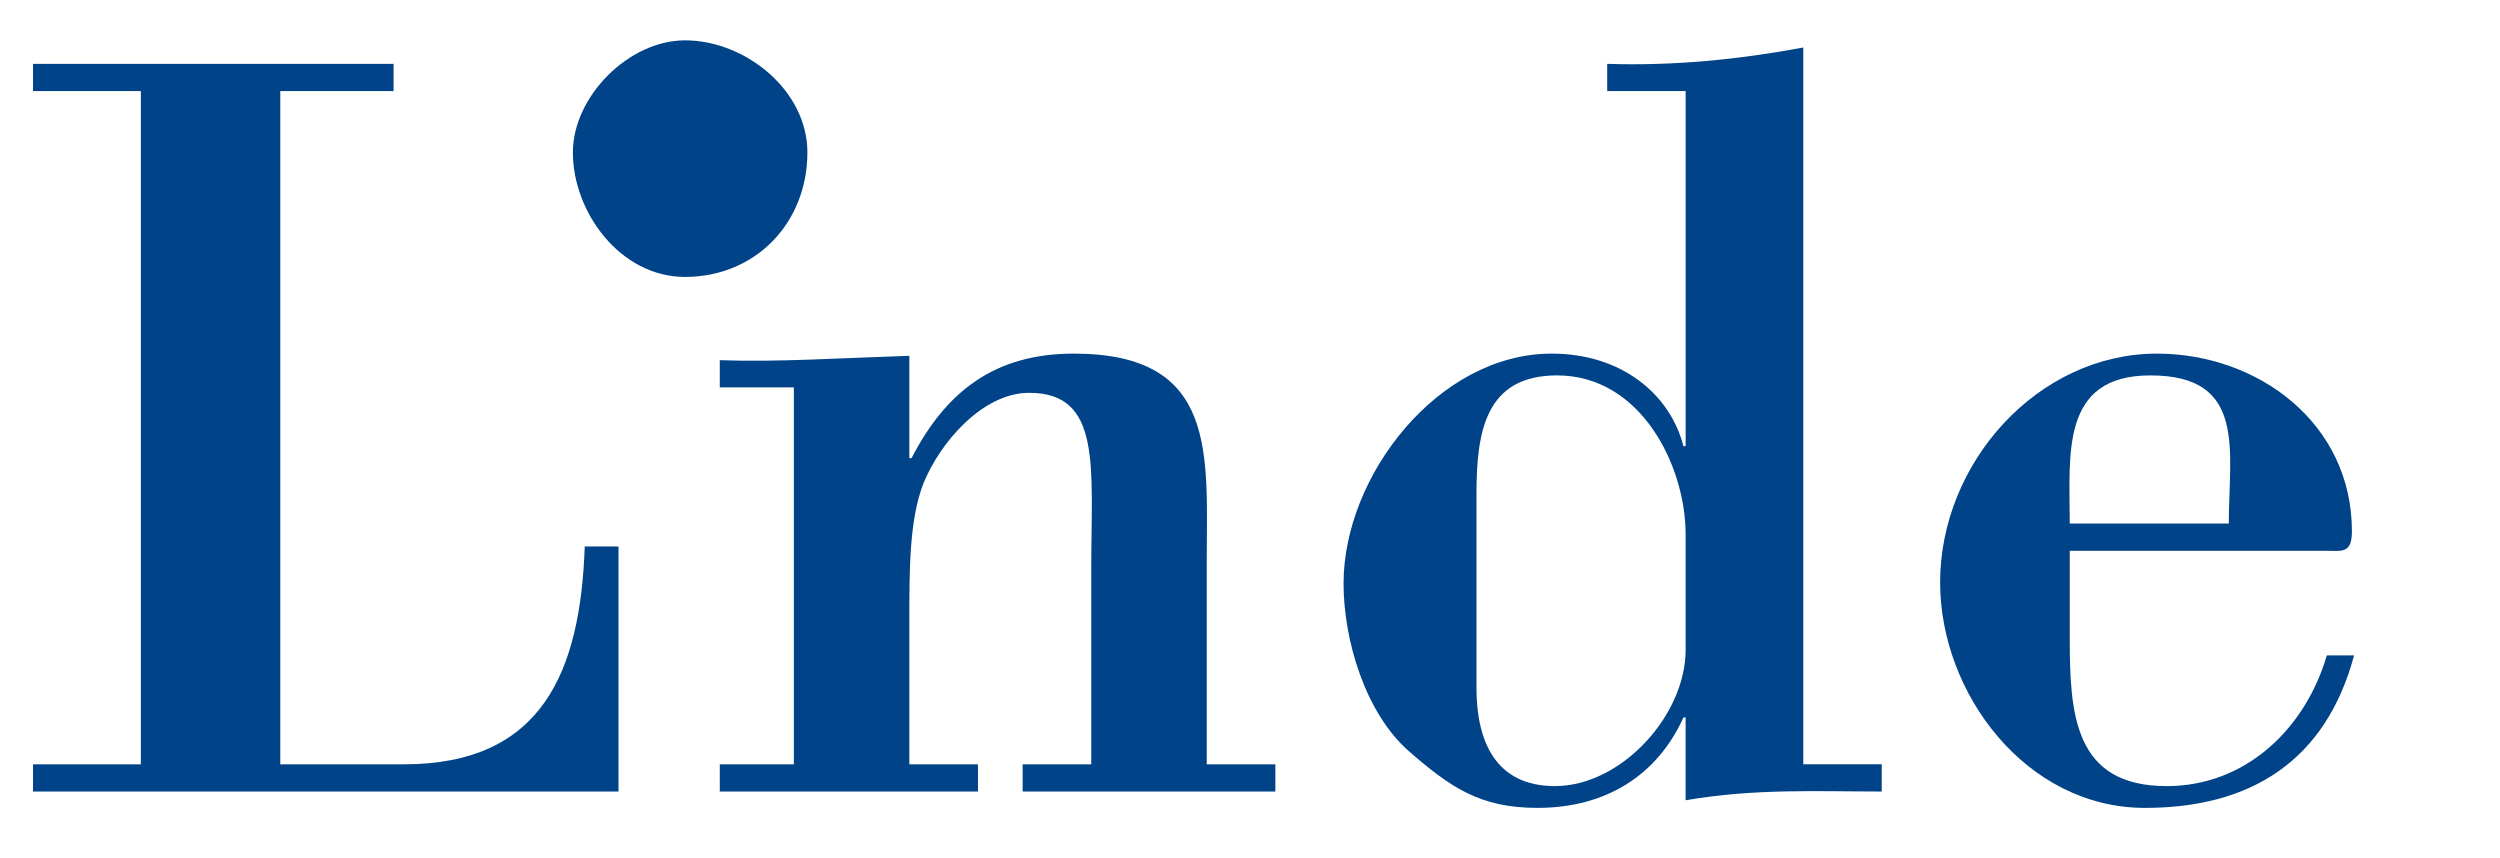 <?xml version="1.0" encoding="utf-8"?>
<!-- Generator: Adobe Illustrator 16.0.0, SVG Export Plug-In . SVG Version: 6.00 Build 0)  -->
<!DOCTYPE svg PUBLIC "-//W3C//DTD SVG 1.1//EN" "http://www.w3.org/Graphics/SVG/1.1/DTD/svg11.dtd">
<svg version="1.1" id="Ebene_1" xmlns="http://www.w3.org/2000/svg" xmlns:xlink="http://www.w3.org/1999/xlink" x="0px" y="0px"
	 width="303px" height="104px" viewBox="0 0 303 104" enable-background="new 0 0 303 104" xml:space="preserve">
<g>
	<path fill="#004389" d="M74.964,95.935V66.229h-4.093c-0.528,15.184-5.149,26.405-21.917,26.405H33.971V11.039h13.731V7.738H4
		v3.301h13.071v81.595H4v3.301H74.964L74.964,95.935z"/>
	<path fill="#004389" d="M97.856,18.472c0-7.546-7.545-13.583-14.84-13.583c-6.792,0-13.583,6.792-13.583,13.583
		c0,7.294,5.786,15.092,13.583,15.092C91.568,33.563,97.856,27.023,97.856,18.472L97.856,18.472z"/>
	<path fill="#004389" d="M110.212,43.123c-8.187,0.264-16.24,0.792-22.974,0.528v3.3h8.978v45.683h-8.978v3.301h31.292v-3.301
		h-8.318V75.206c0-6.205,0-12.278,1.716-16.636c1.98-4.886,7.13-10.958,12.807-10.958c8.846,0,7.526,8.978,7.526,21.257v23.765
		h-8.318v3.301h30.631v-3.301h-8.318V68.209c0-13.071,1.453-25.351-16.107-25.351c-9.506,0-15.448,4.489-19.673,12.675h-0.264
		V43.123L110.212,43.123z"/>
	<path fill-rule="evenodd" clip-rule="evenodd" fill="#004389" d="M204.299,96.991c8.449-1.452,16.107-1.057,23.766-1.057v-3.301
		h-9.506V5.758c-7.791,1.452-15.713,2.245-23.766,1.98v3.301h9.506v43.042h-0.264c-1.586-6.206-7.395-11.223-15.977-11.223
		c-13.73,0-25.219,14.787-25.219,27.858c0,6.866,2.641,15.712,7.922,20.333c5.018,4.357,8.582,6.866,15.58,6.866
		c8.318,0,14.523-3.961,17.693-10.959h0.264V96.991L204.299,96.991z M178.949,59.891c0-7.526,1.057-14.392,9.77-14.392
		c10.166,0,15.58,10.959,15.58,19.277v13.995c0,7.921-7.791,16.504-15.844,16.504c-7.262,0-9.506-5.546-9.506-11.883V59.891
		L178.949,59.891z"/>
	<path fill-rule="evenodd" clip-rule="evenodd" fill="#004389" d="M250.854,63.455c0-8.317-1.188-17.956,9.771-17.956
		c11.75,0,9.506,9.11,9.506,17.956H250.854L250.854,63.455z M281.748,66.756c2.113,0,3.303,0.396,3.303-2.376
		c0-13.071-11.355-21.521-23.635-21.521c-14.391,0-26.273,13.203-26.273,27.727c0,13.467,10.43,27.331,24.82,27.331
		c12.809,0,21.918-5.678,25.352-18.484h-3.301c-2.641,8.978-9.902,15.844-19.408,15.844c-11.223,0-11.752-8.715-11.752-17.957
		V66.756H281.748L281.748,66.756z"/>
</g>
<g>
</g>
<g>
</g>
<g>
</g>
<g>
</g>
<g>
</g>
<g>
</g>
</svg>
